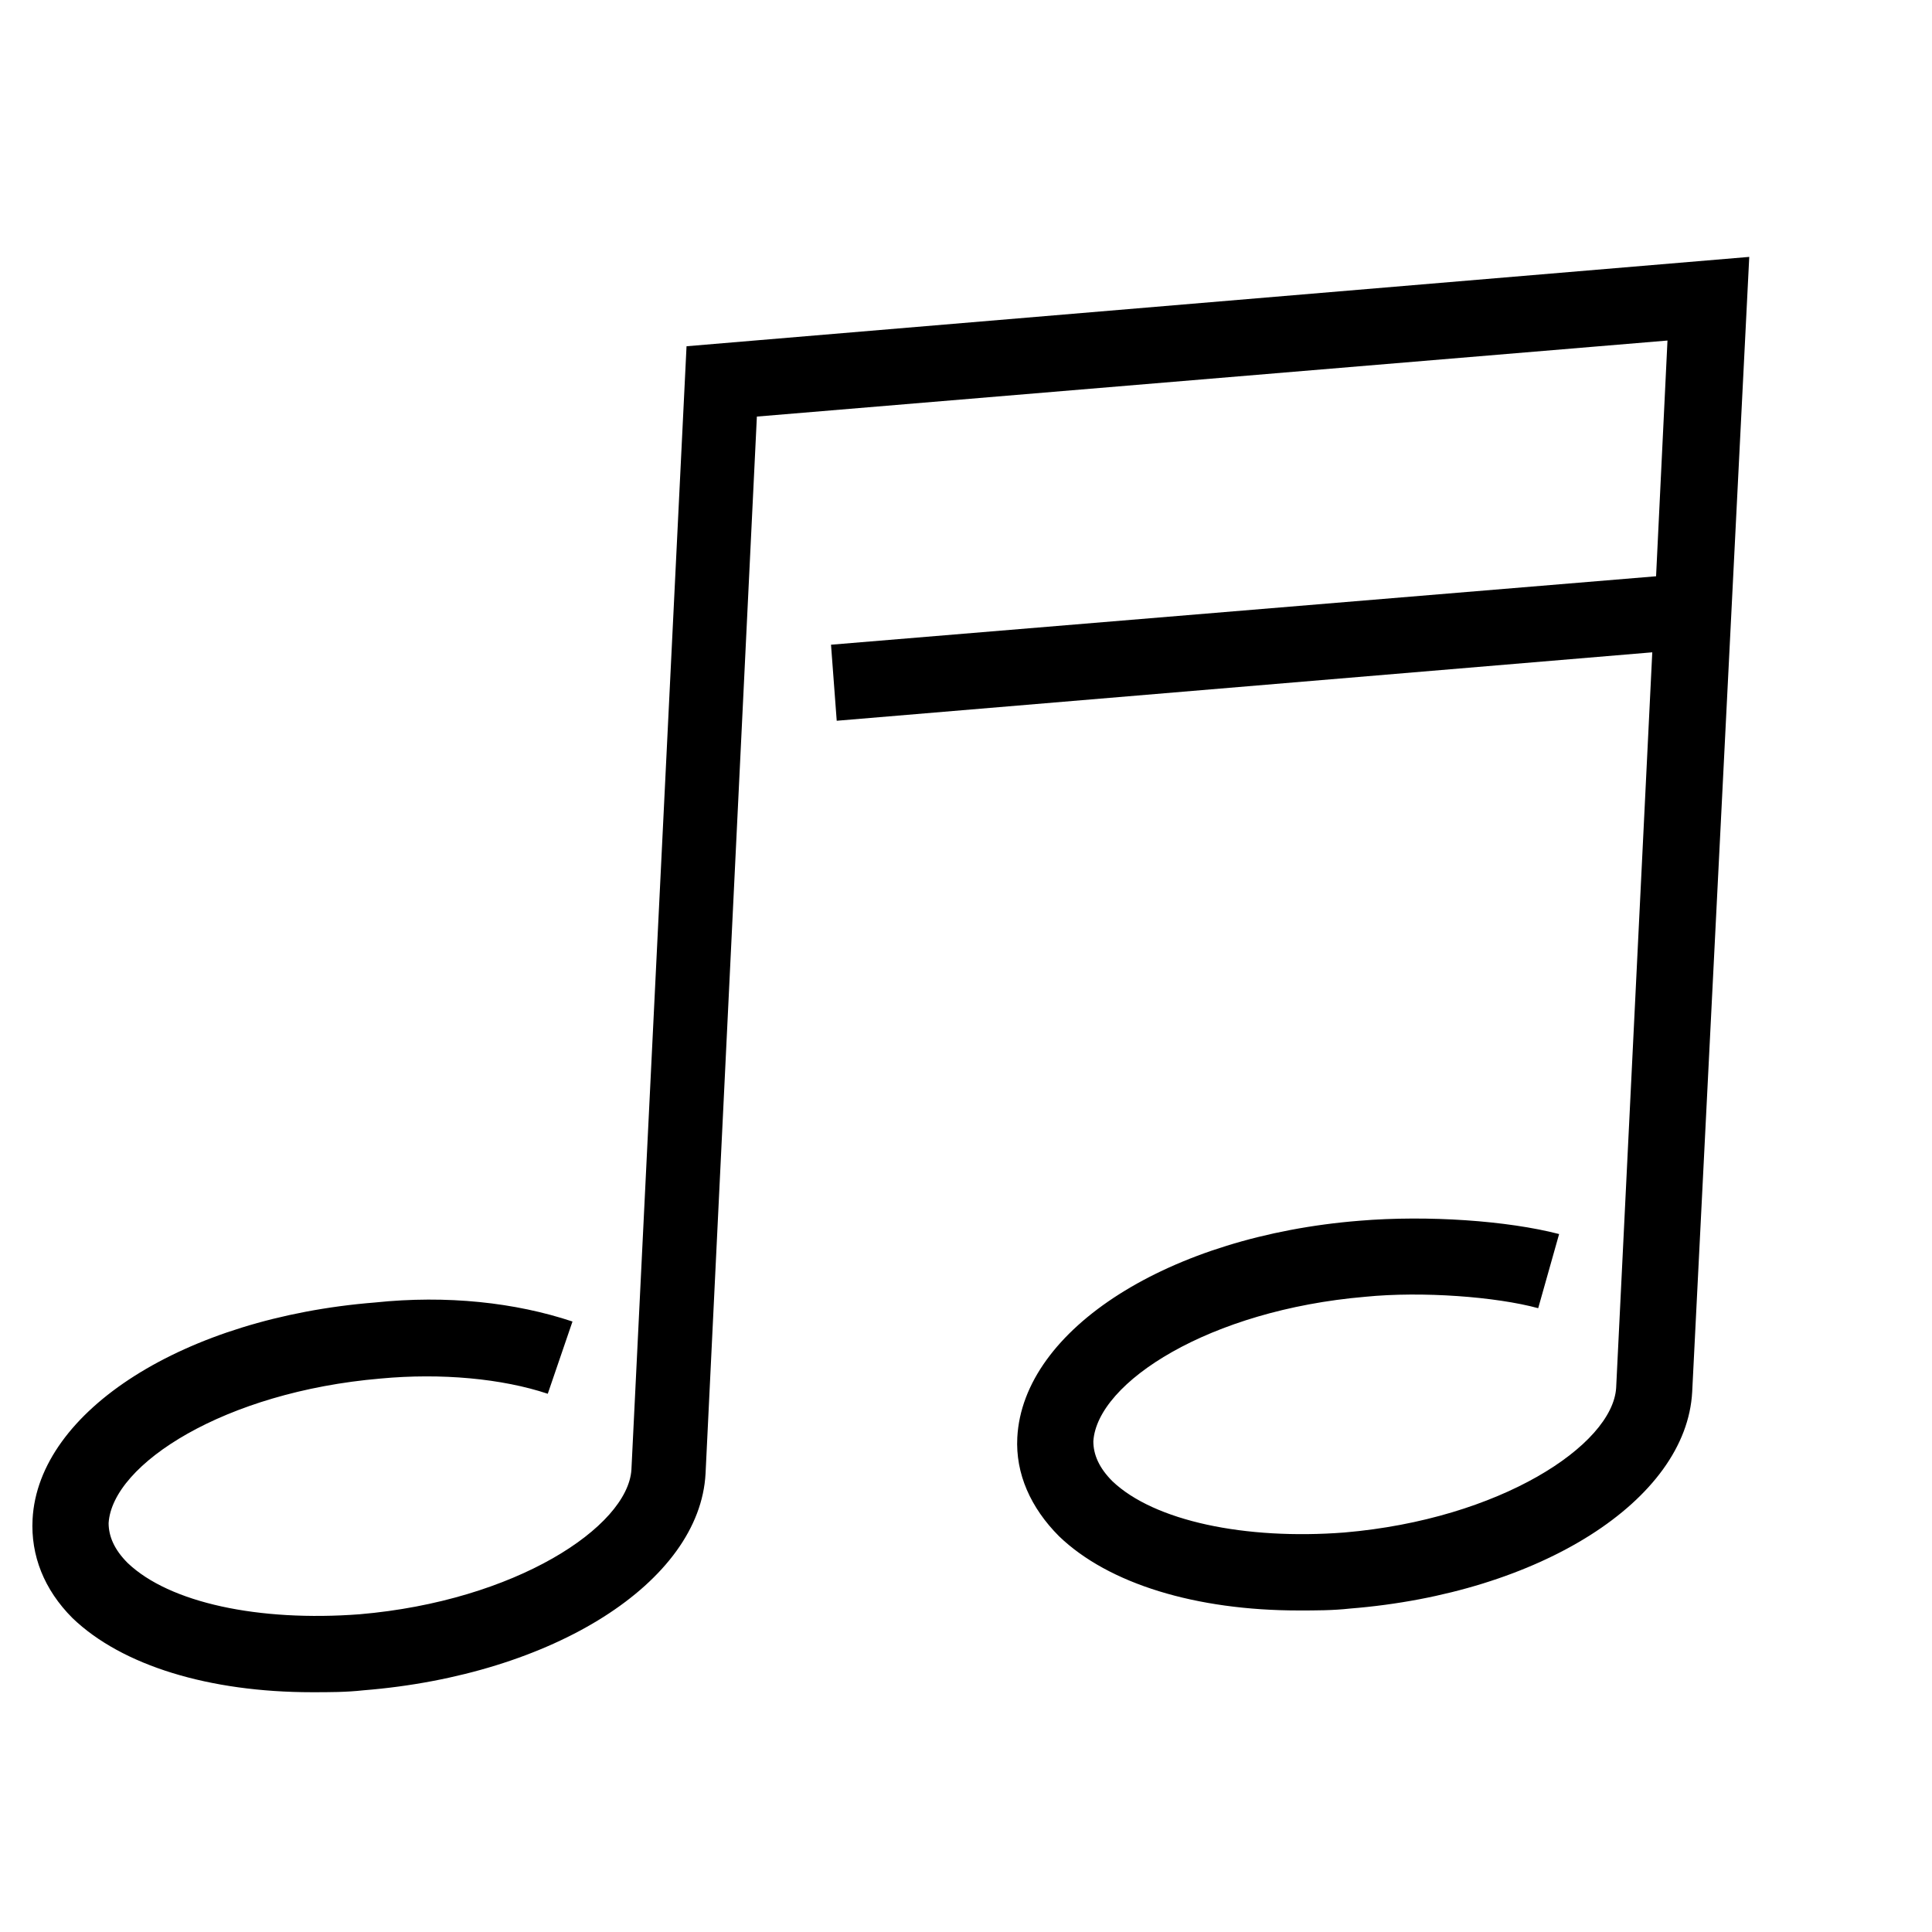 <?xml version="1.0" encoding="UTF-8"?>
<!-- Uploaded to: ICON Repo, www.svgrepo.com, Generator: ICON Repo Mixer Tools -->
<svg fill="#000000" width="800px" height="800px" version="1.1" viewBox="144 144 512 512" xmlns="http://www.w3.org/2000/svg">
 <path d="m607.57 212.08-281.63 23.68-14.609 297.75c-1.008 15.113-30.73 34.762-72.043 38.289-26.703 2.016-50.383-3.023-61.465-13.602-3.527-3.527-5.039-7.055-5.039-10.578 1.008-15.617 30.73-34.762 72.043-38.289 16.121-1.512 32.242 0 44.336 4.031l6.551-19.145c-15.113-5.039-33.25-7.055-52.395-5.039-50.383 4.031-89.176 28.719-90.688 57.434-0.504 9.57 3.023 18.637 10.578 26.195 13.098 12.594 36.273 19.648 63.48 19.648 4.535 0 9.07 0 13.602-0.504 50.383-4.031 89.176-28.719 90.688-57.434l13.602-280.12 241.32-20.152-3.023 62.473-218.65 18.137 1.512 20.152 216.13-18.137-9.574 194.97c-1.008 15.113-30.73 34.762-72.043 38.289-26.199 2.016-50.383-3.023-61.465-13.602-3.527-3.527-5.039-7.055-5.039-10.578 1.008-15.617 30.73-34.762 72.043-38.289 15.113-1.512 34.762 0 45.848 3.023l5.543-19.648c-13.602-3.527-34.762-5.039-52.898-3.527-50.383 4.031-89.176 28.719-90.688 57.434-0.504 9.574 3.527 18.641 11.082 26.199 13.098 12.594 36.273 19.648 63.48 19.648 4.535 0 9.07 0 13.602-0.504 50.383-4.031 89.176-28.719 90.688-57.434z"/>
</svg>